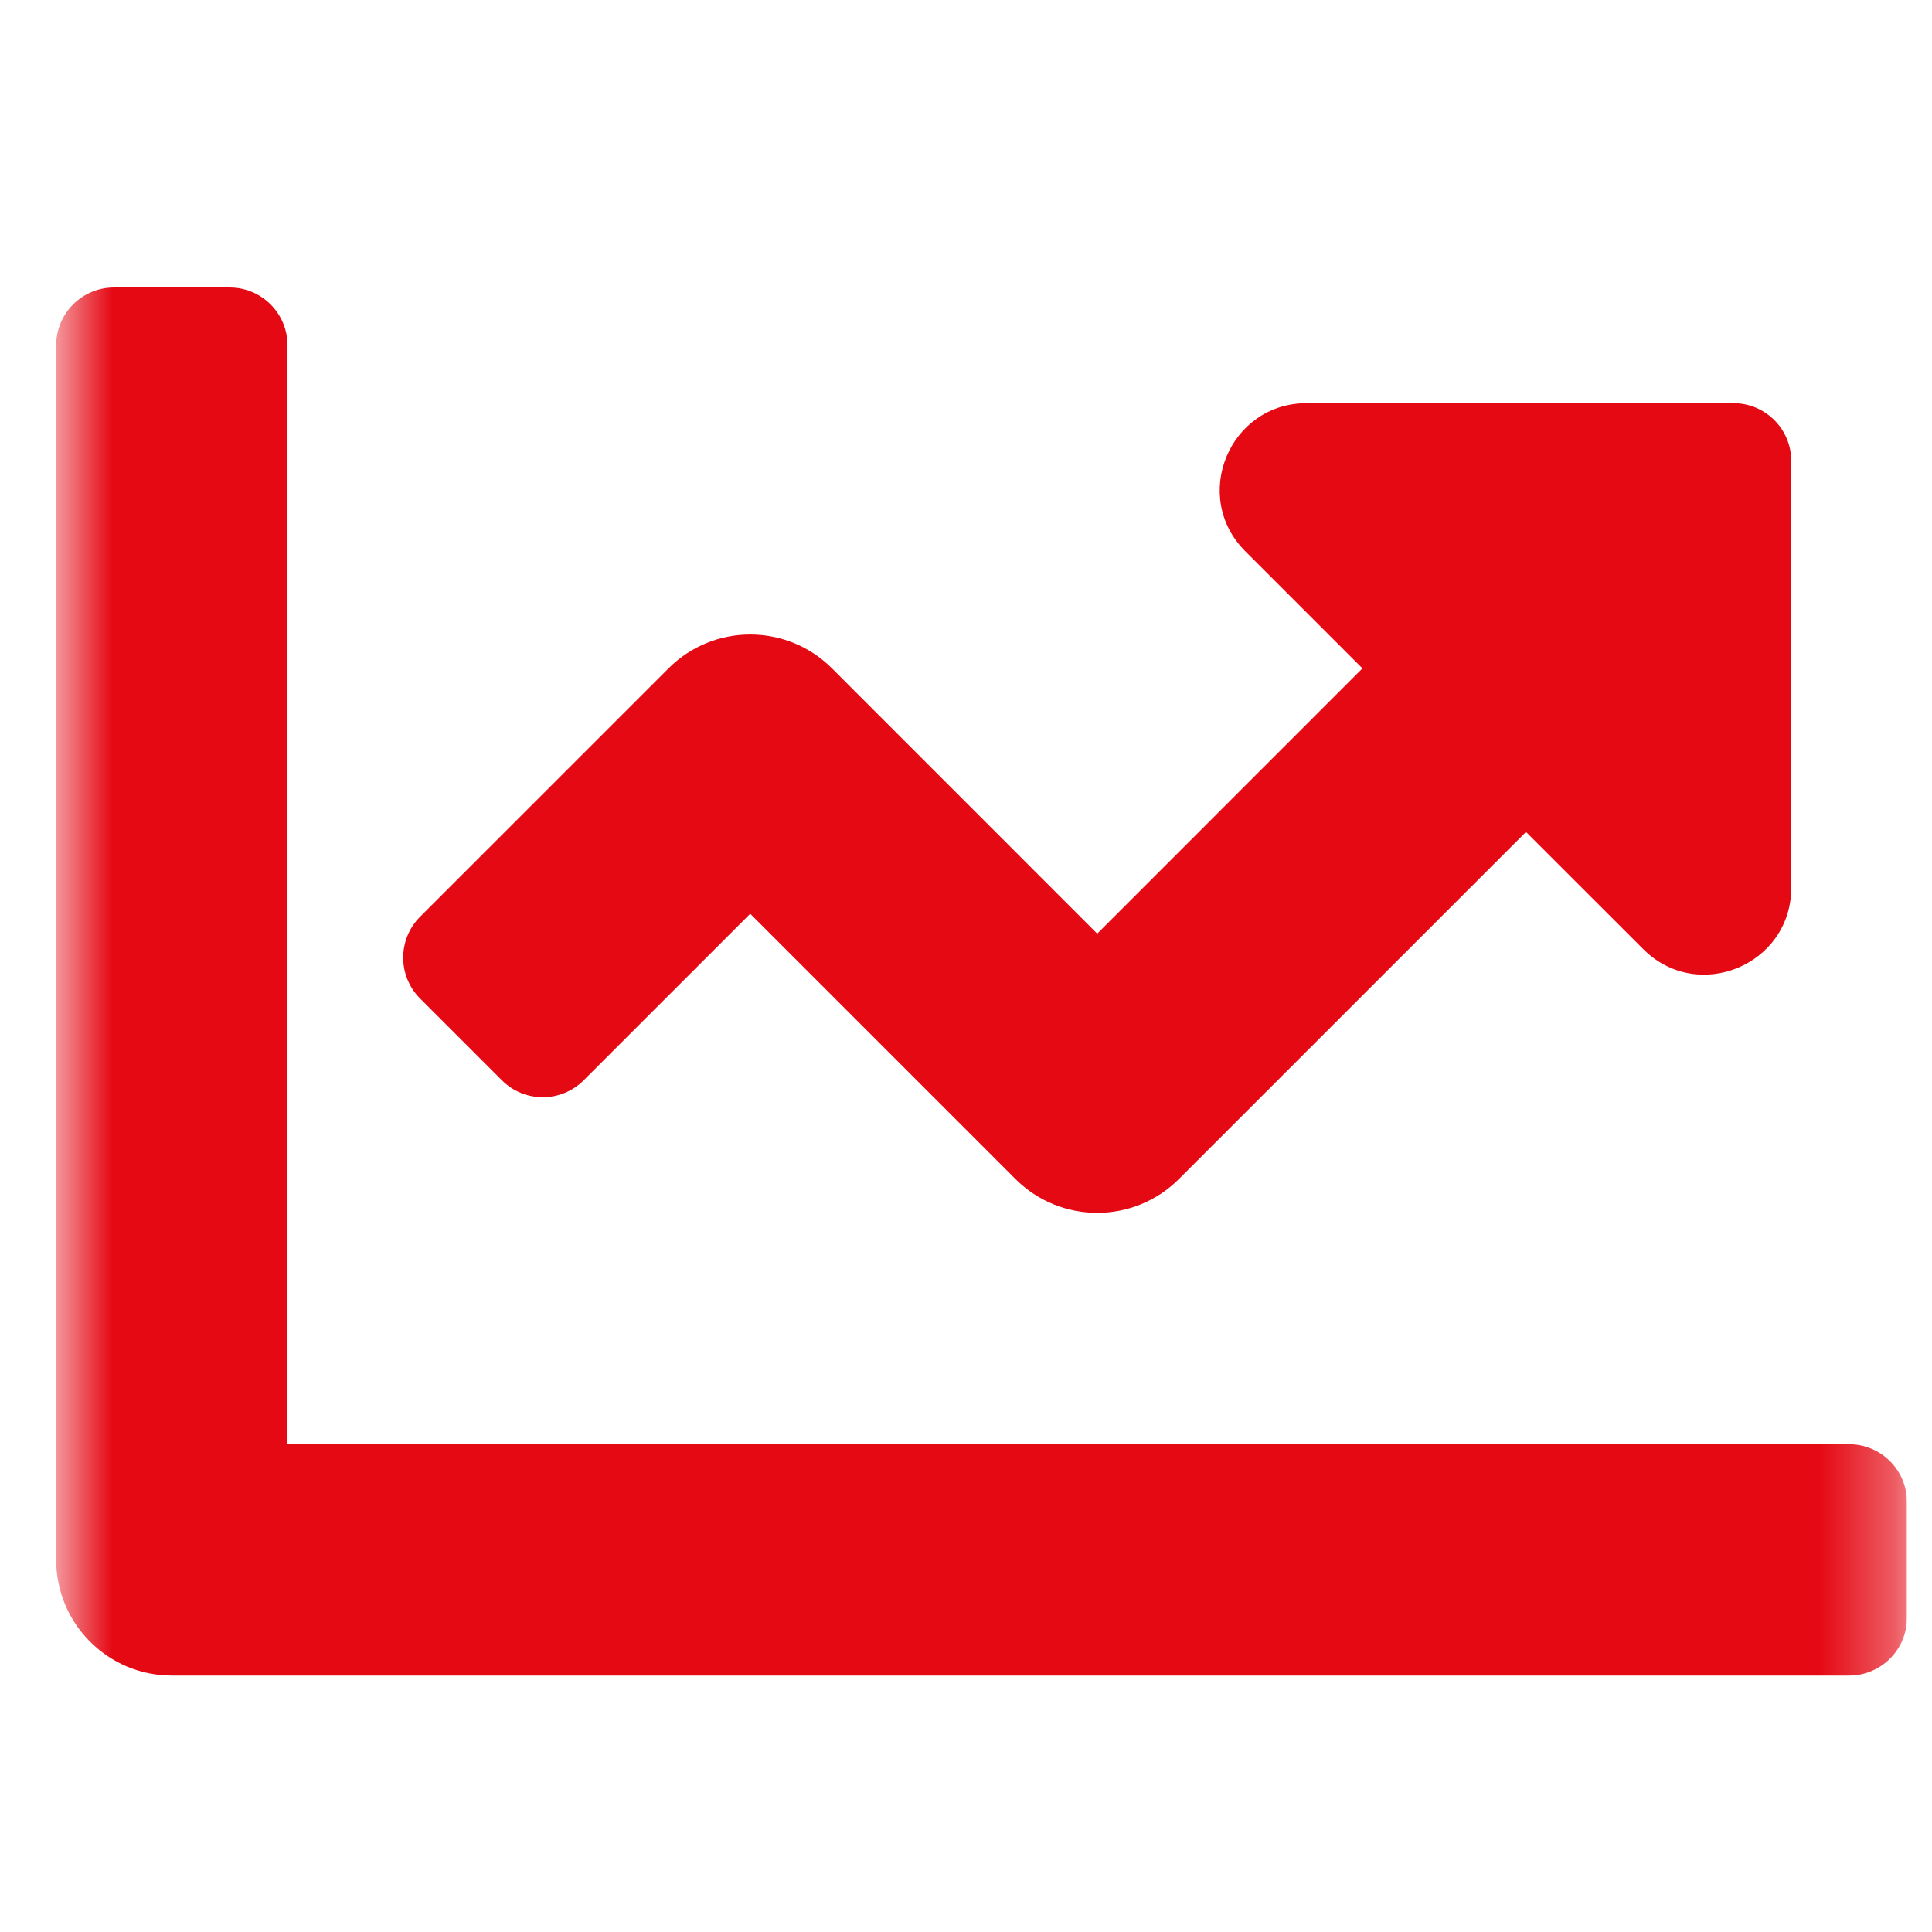 <svg width="26" height="26" viewBox="0 0 26 26" fill="none" xmlns="http://www.w3.org/2000/svg">
<g clip-path="url(#clip0_718_30674)">
<mask id="mask0_718_30674" style="mask-type:luminance" maskUnits="userSpaceOnUse" x="0" y="0" width="26" height="26">
<rect x="0.756" y="0.756" width="24.907" height="24.907" fill="white"/>
</mask>
<g mask="url(#mask0_718_30674)">
<path fill-rule="evenodd" clip-rule="evenodd" d="M24.884 19.436H3.869V4.647C3.869 4.217 3.521 3.869 3.091 3.869H1.534C1.104 3.869 0.756 4.217 0.756 4.647V20.993C0.756 21.852 1.453 22.549 2.313 22.549H24.884C25.314 22.549 25.663 22.201 25.663 21.771V20.214C25.663 19.784 25.314 19.436 24.884 19.436ZM23.328 5.426H17.585C16.544 5.426 16.023 6.683 16.759 7.419L18.335 8.995L14.766 12.565L11.197 8.995C10.589 8.387 9.603 8.387 8.996 8.995L5.654 12.337C5.35 12.641 5.35 13.134 5.654 13.438L6.754 14.538C7.058 14.842 7.551 14.842 7.855 14.538L10.096 12.297L13.665 15.866C14.273 16.474 15.259 16.474 15.866 15.866L20.536 11.196L22.113 12.772C22.848 13.508 24.106 12.987 24.106 11.947V6.204C24.106 5.774 23.758 5.426 23.328 5.426Z" fill="#E50914"/>
</g>
</g>
<defs>
<clipPath id="clip0_718_30674">
<rect width="24.907" height="24.907" fill="white" transform="translate(0.756 0.756)"/>
</clipPath>
</defs>
</svg>
